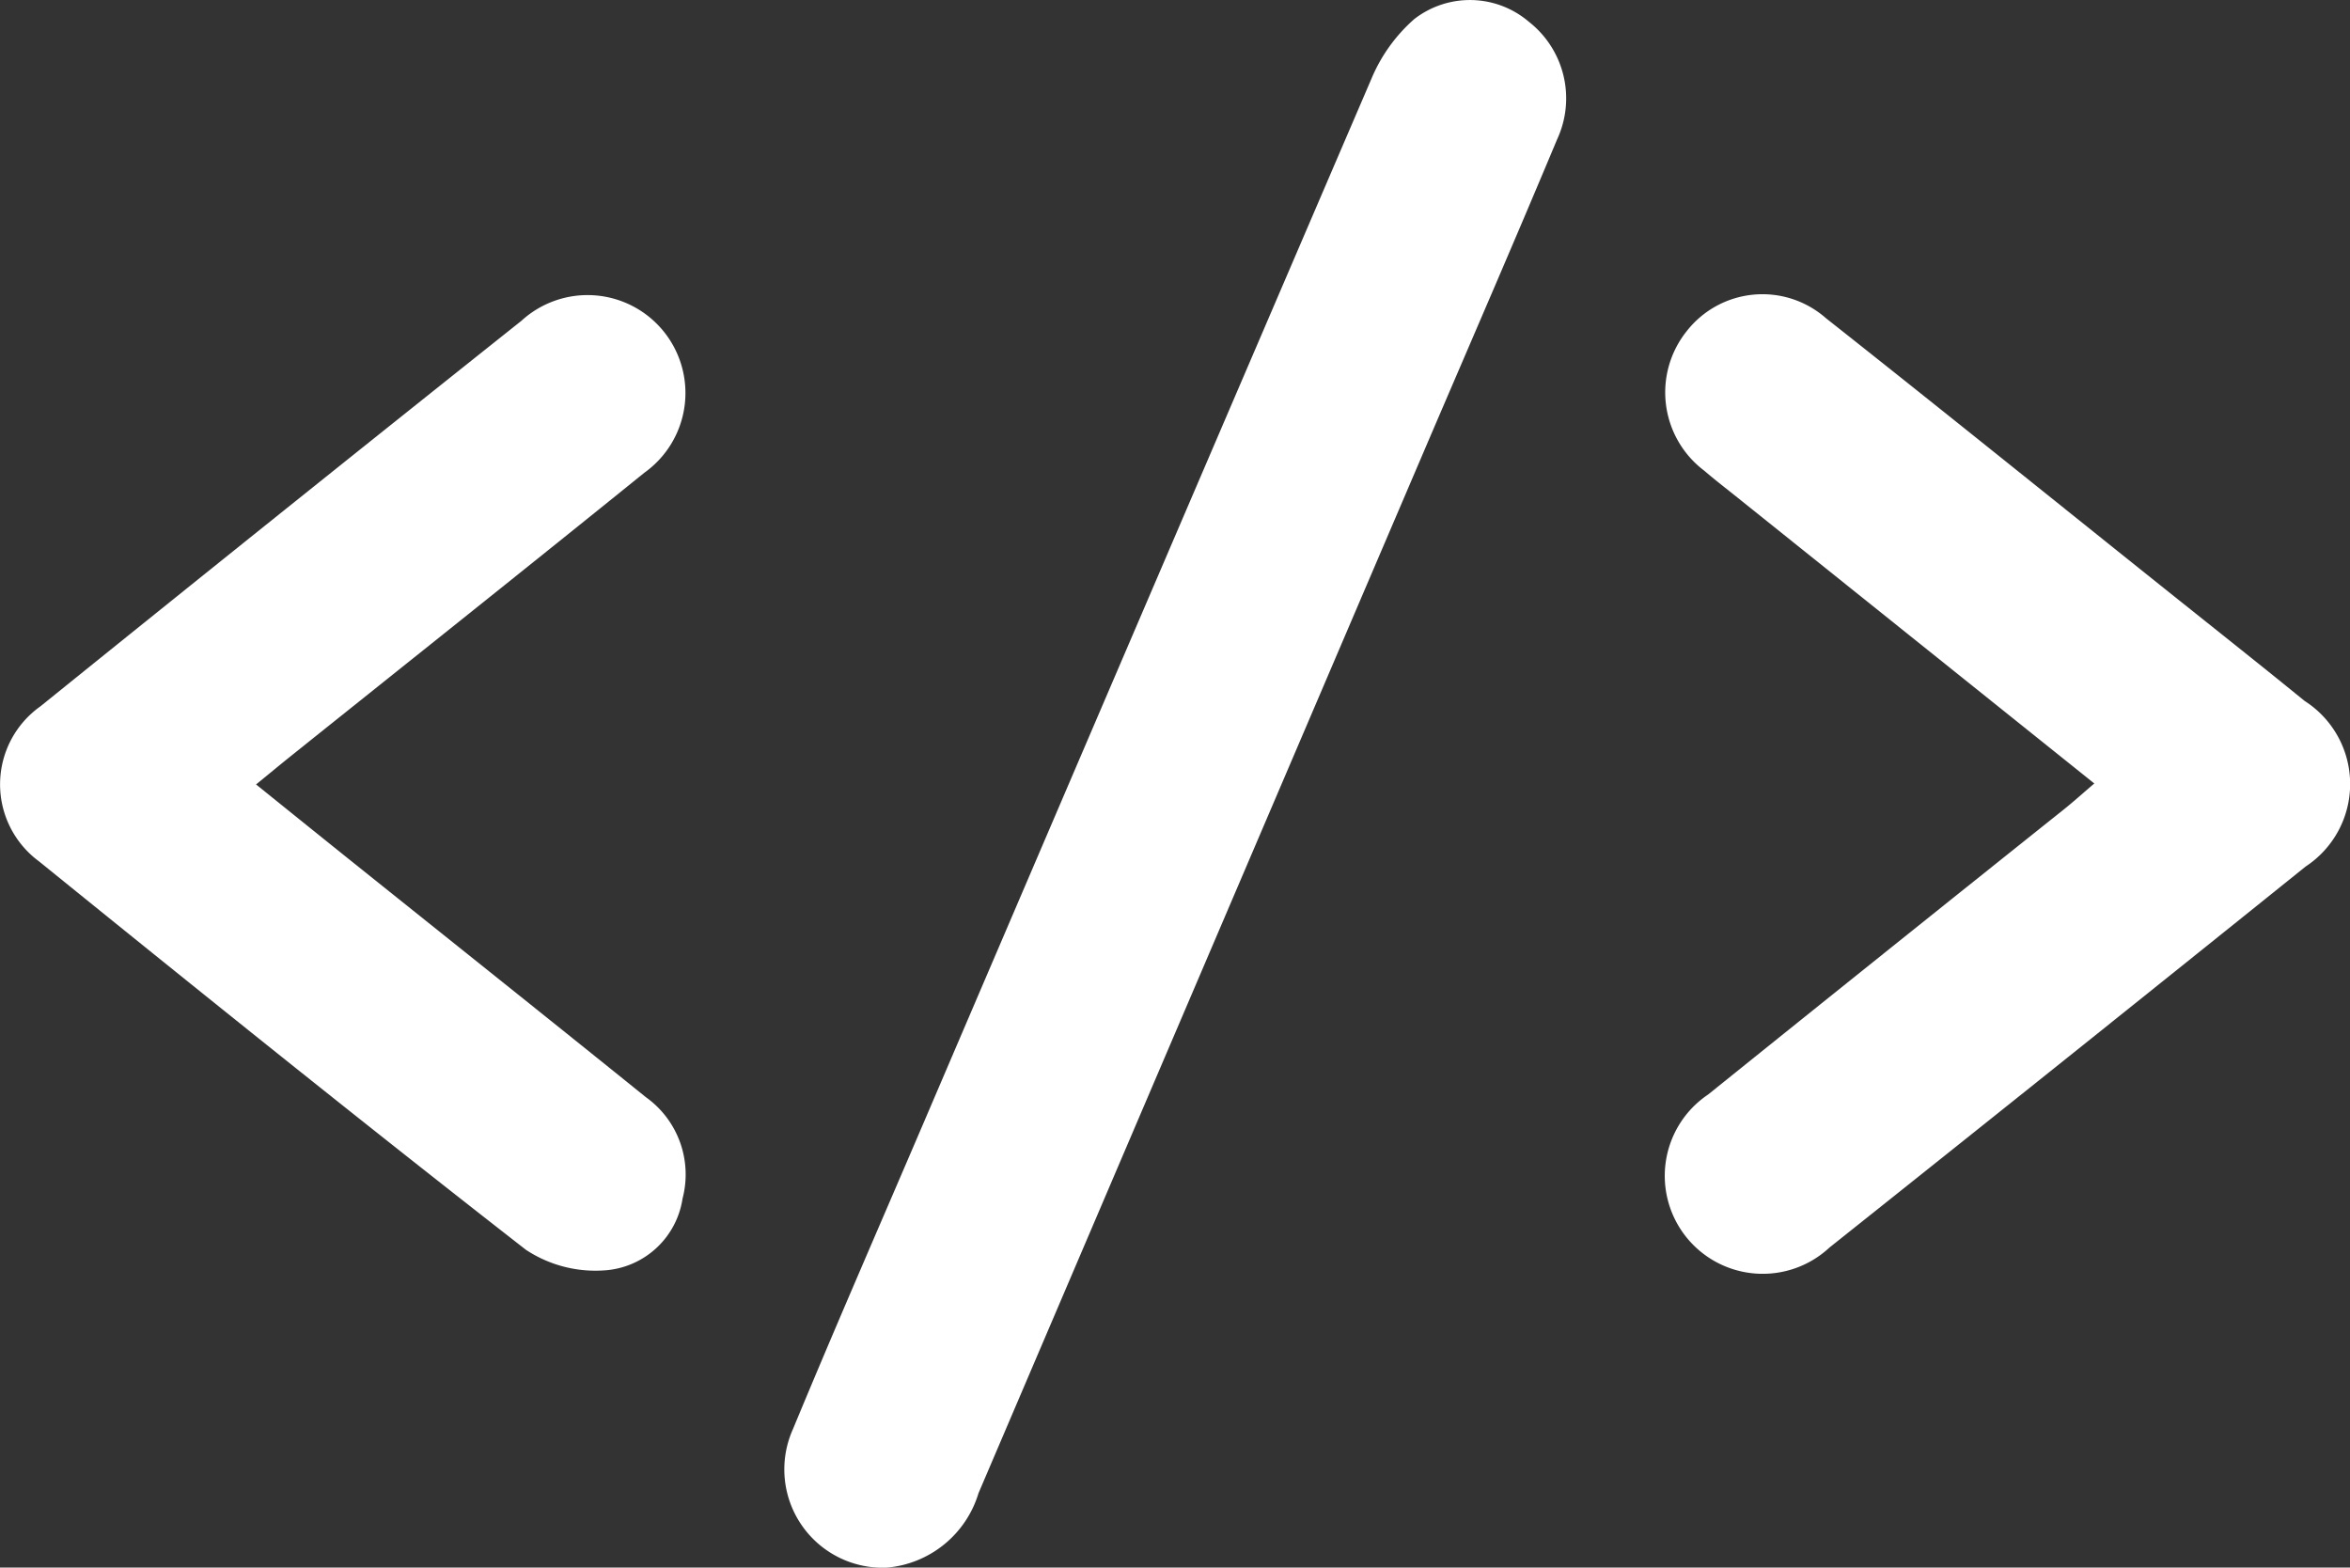 <?xml version="1.0" encoding="UTF-8"?>
<svg xmlns="http://www.w3.org/2000/svg" xmlns:xlink="http://www.w3.org/1999/xlink" id="Group_9387" data-name="Group 9387" width="44" height="29.349" viewBox="0 0 44 29.349">
  <rect x="0" y="0" width="44" height="29.349" fill="#333333" stroke="none"/>
  <defs>
    <clipPath id="clip-path">
      <rect id="Rectangle_23" data-name="Rectangle 23" width="44" height="29.349" fill="none"></rect>
    </clipPath>
  </defs>
  <g id="Group_9386" data-name="Group 9386" clip-path="url(#clip-path)">
    <path id="Path_17171" data-name="Path 17171" d="M62,29.35a1.841,1.841,0,0,1-1.757-2.594c.794-1.916,1.625-3.816,2.441-5.722q4.189-9.783,8.391-19.562a3.057,3.057,0,0,1,.8-1.114,1.7,1.7,0,0,1,2.147.05,1.821,1.821,0,0,1,.529,2.2C73.735,4.559,72.891,6.5,72.06,8.441Q67.885,18.2,63.717,27.956A1.971,1.971,0,0,1,62,29.35" transform="translate(-45.396 0)" fill="#fff"></path>
    <path id="Path_17172" data-name="Path 17172" d="M135.5,31.7l-6.69-5.36c-.206-.165-.416-.326-.618-.5a1.835,1.835,0,0,1-.333-2.608,1.8,1.8,0,0,1,2.613-.246c2.091,1.651,4.165,3.325,6.246,4.989.905.724,1.815,1.443,2.714,2.175a1.847,1.847,0,0,1,.02,3.1Q135,36.83,130.537,40.383a1.834,1.834,0,1,1-2.273-2.864q3.328-2.678,6.667-5.343c.171-.137.334-.284.564-.481" transform="translate(-96.282 -17.027)" fill="#fff"></path>
    <path id="Path_17173" data-name="Path 17173" d="M4.791,31.72c.65.524,1.233.994,1.817,1.462,1.827,1.464,3.659,2.923,5.481,4.393a1.778,1.778,0,0,1,.691,1.9,1.585,1.585,0,0,1-1.407,1.341,2.364,2.364,0,0,1-1.525-.38c-3.068-2.39-6.1-4.83-9.12-7.275a1.79,1.79,0,0,1,.028-2.9q4.492-3.626,9.008-7.22a1.833,1.833,0,1,1,2.3,2.846c-2.2,1.779-4.416,3.541-6.625,5.31-.19.152-.376.307-.646.527" transform="translate(0 -17.036)" fill="#fff"></path>
  </g>
</svg>
